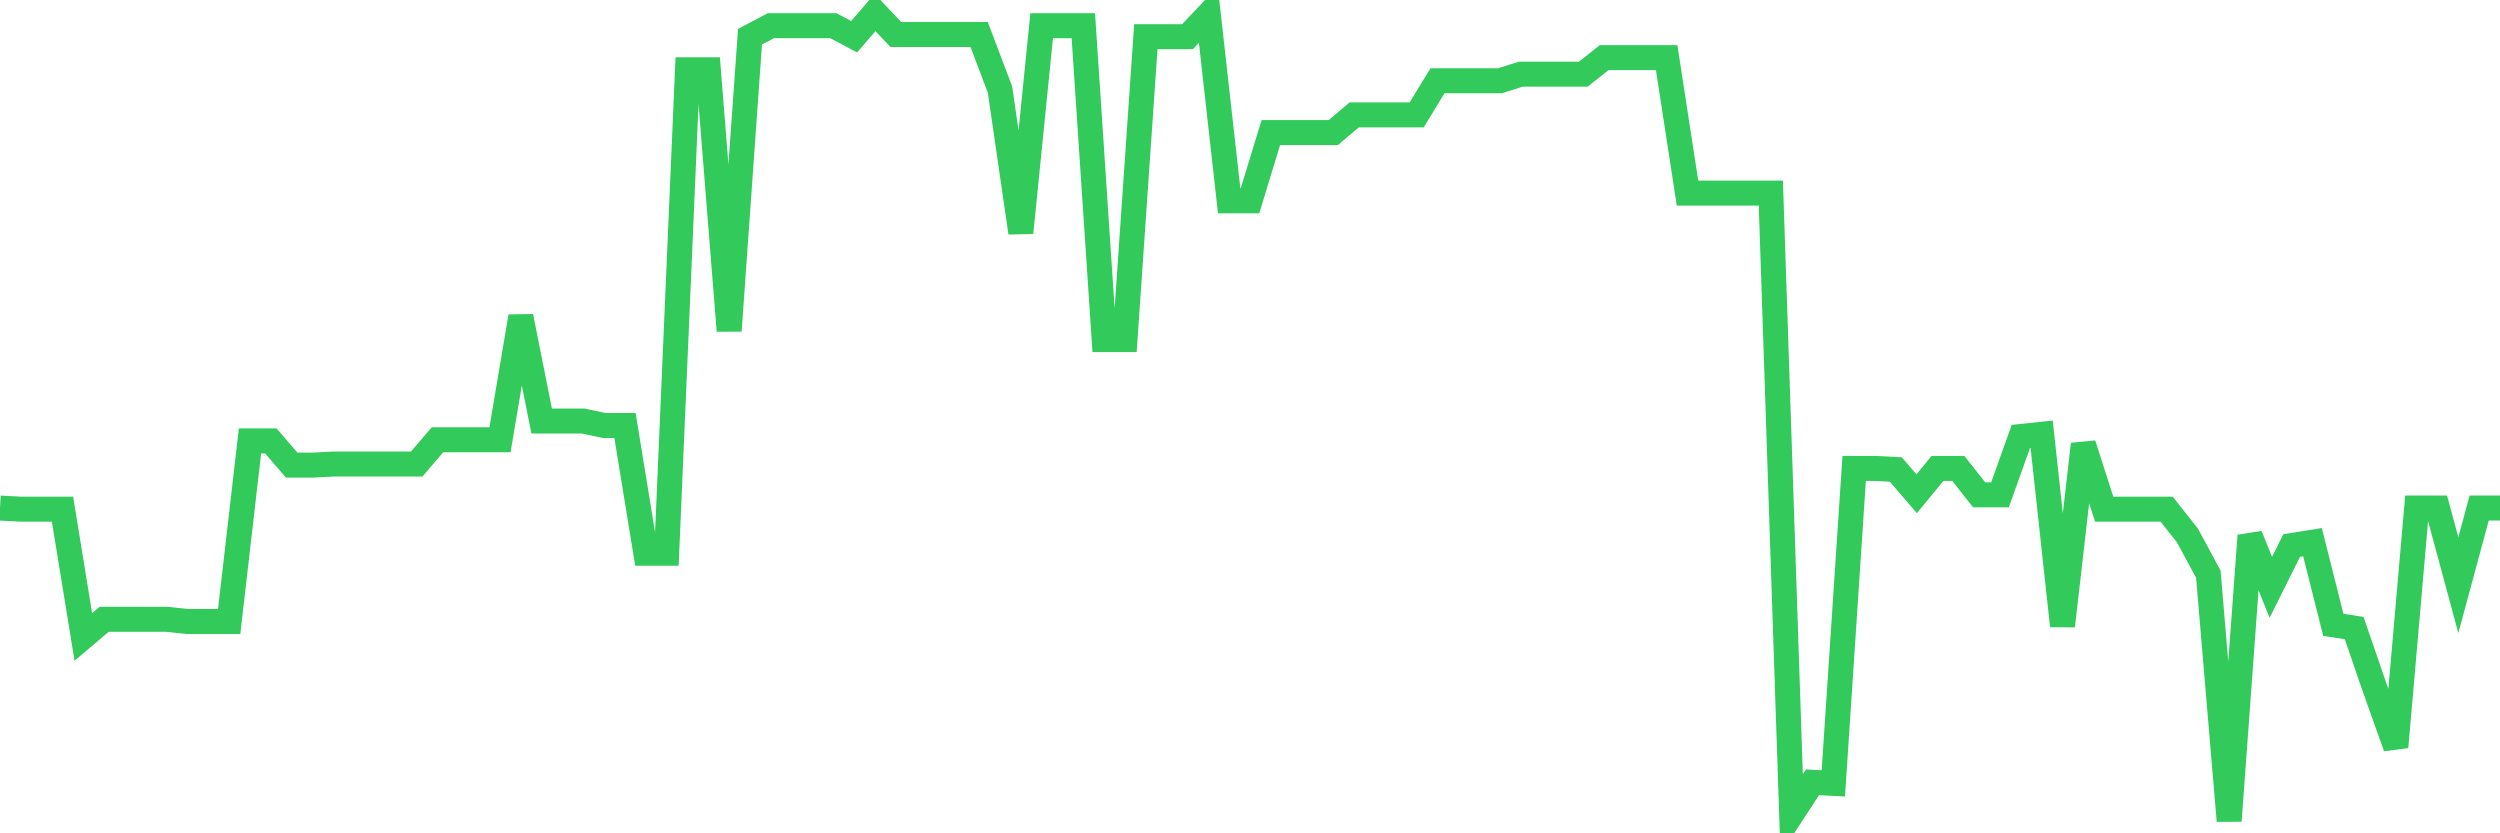 <svg
  xmlns="http://www.w3.org/2000/svg"
  xmlns:xlink="http://www.w3.org/1999/xlink"
  width="120"
  height="40"
  viewBox="0 0 120 40"
  preserveAspectRatio="none"
>
  <polyline
    points="0,24.387 1,24.44 2,24.44 3,24.44 4,30.572 5,29.726 6,29.726 7,29.726 8,29.726 9,29.832 10,29.832 11,29.832 12,21.163 13,21.163 14,22.326 15,22.326 16,22.273 17,22.273 18,22.273 19,22.273 20,22.273 21,21.11 22,21.11 23,21.11 24,21.11 25,15.19 26,20.211 27,20.211 28,20.211 29,20.423 30,20.423 31,26.555 32,26.555 33,3.349 34,3.349 35,15.877 36,1.763 37,1.234 38,1.234 39,1.234 40,1.234 41,1.763 42,0.6 43,1.657 44,1.657 45,1.657 46,1.657 47,1.657 48,4.3 49,11.172 50,1.234 51,1.234 52,1.234 53,16.3 54,16.3 55,1.763 56,1.763 57,1.763 58,0.706 59,9.639 60,9.639 61,6.362 62,6.362 63,6.362 64,6.362 65,5.516 66,5.516 67,5.516 68,5.516 69,3.877 70,3.877 71,3.877 72,3.877 73,3.56 74,3.56 75,3.56 76,3.56 77,2.767 78,2.767 79,2.767 80,2.767 81,9.269 82,9.269 83,9.269 84,9.269 85,9.269 86,39.083 87,37.55 88,37.603 89,22.484 90,22.484 91,22.537 92,23.7 93,22.484 94,22.484 95,23.753 96,23.753 97,20.951 98,20.846 99,30.044 100,21.322 101,24.44 102,24.44 103,24.44 104,24.44 105,25.709 106,27.559 107,39.4 108,25.709 109,28.193 110,26.185 111,26.026 112,29.991 113,30.149 114,33.057 115,35.858 116,24.387 117,24.387 118,28.088 119,24.387 120,24.387"
    fill="none"
    stroke="#32ca5b"
    stroke-width="1.2"
  >
  </polyline>
</svg>